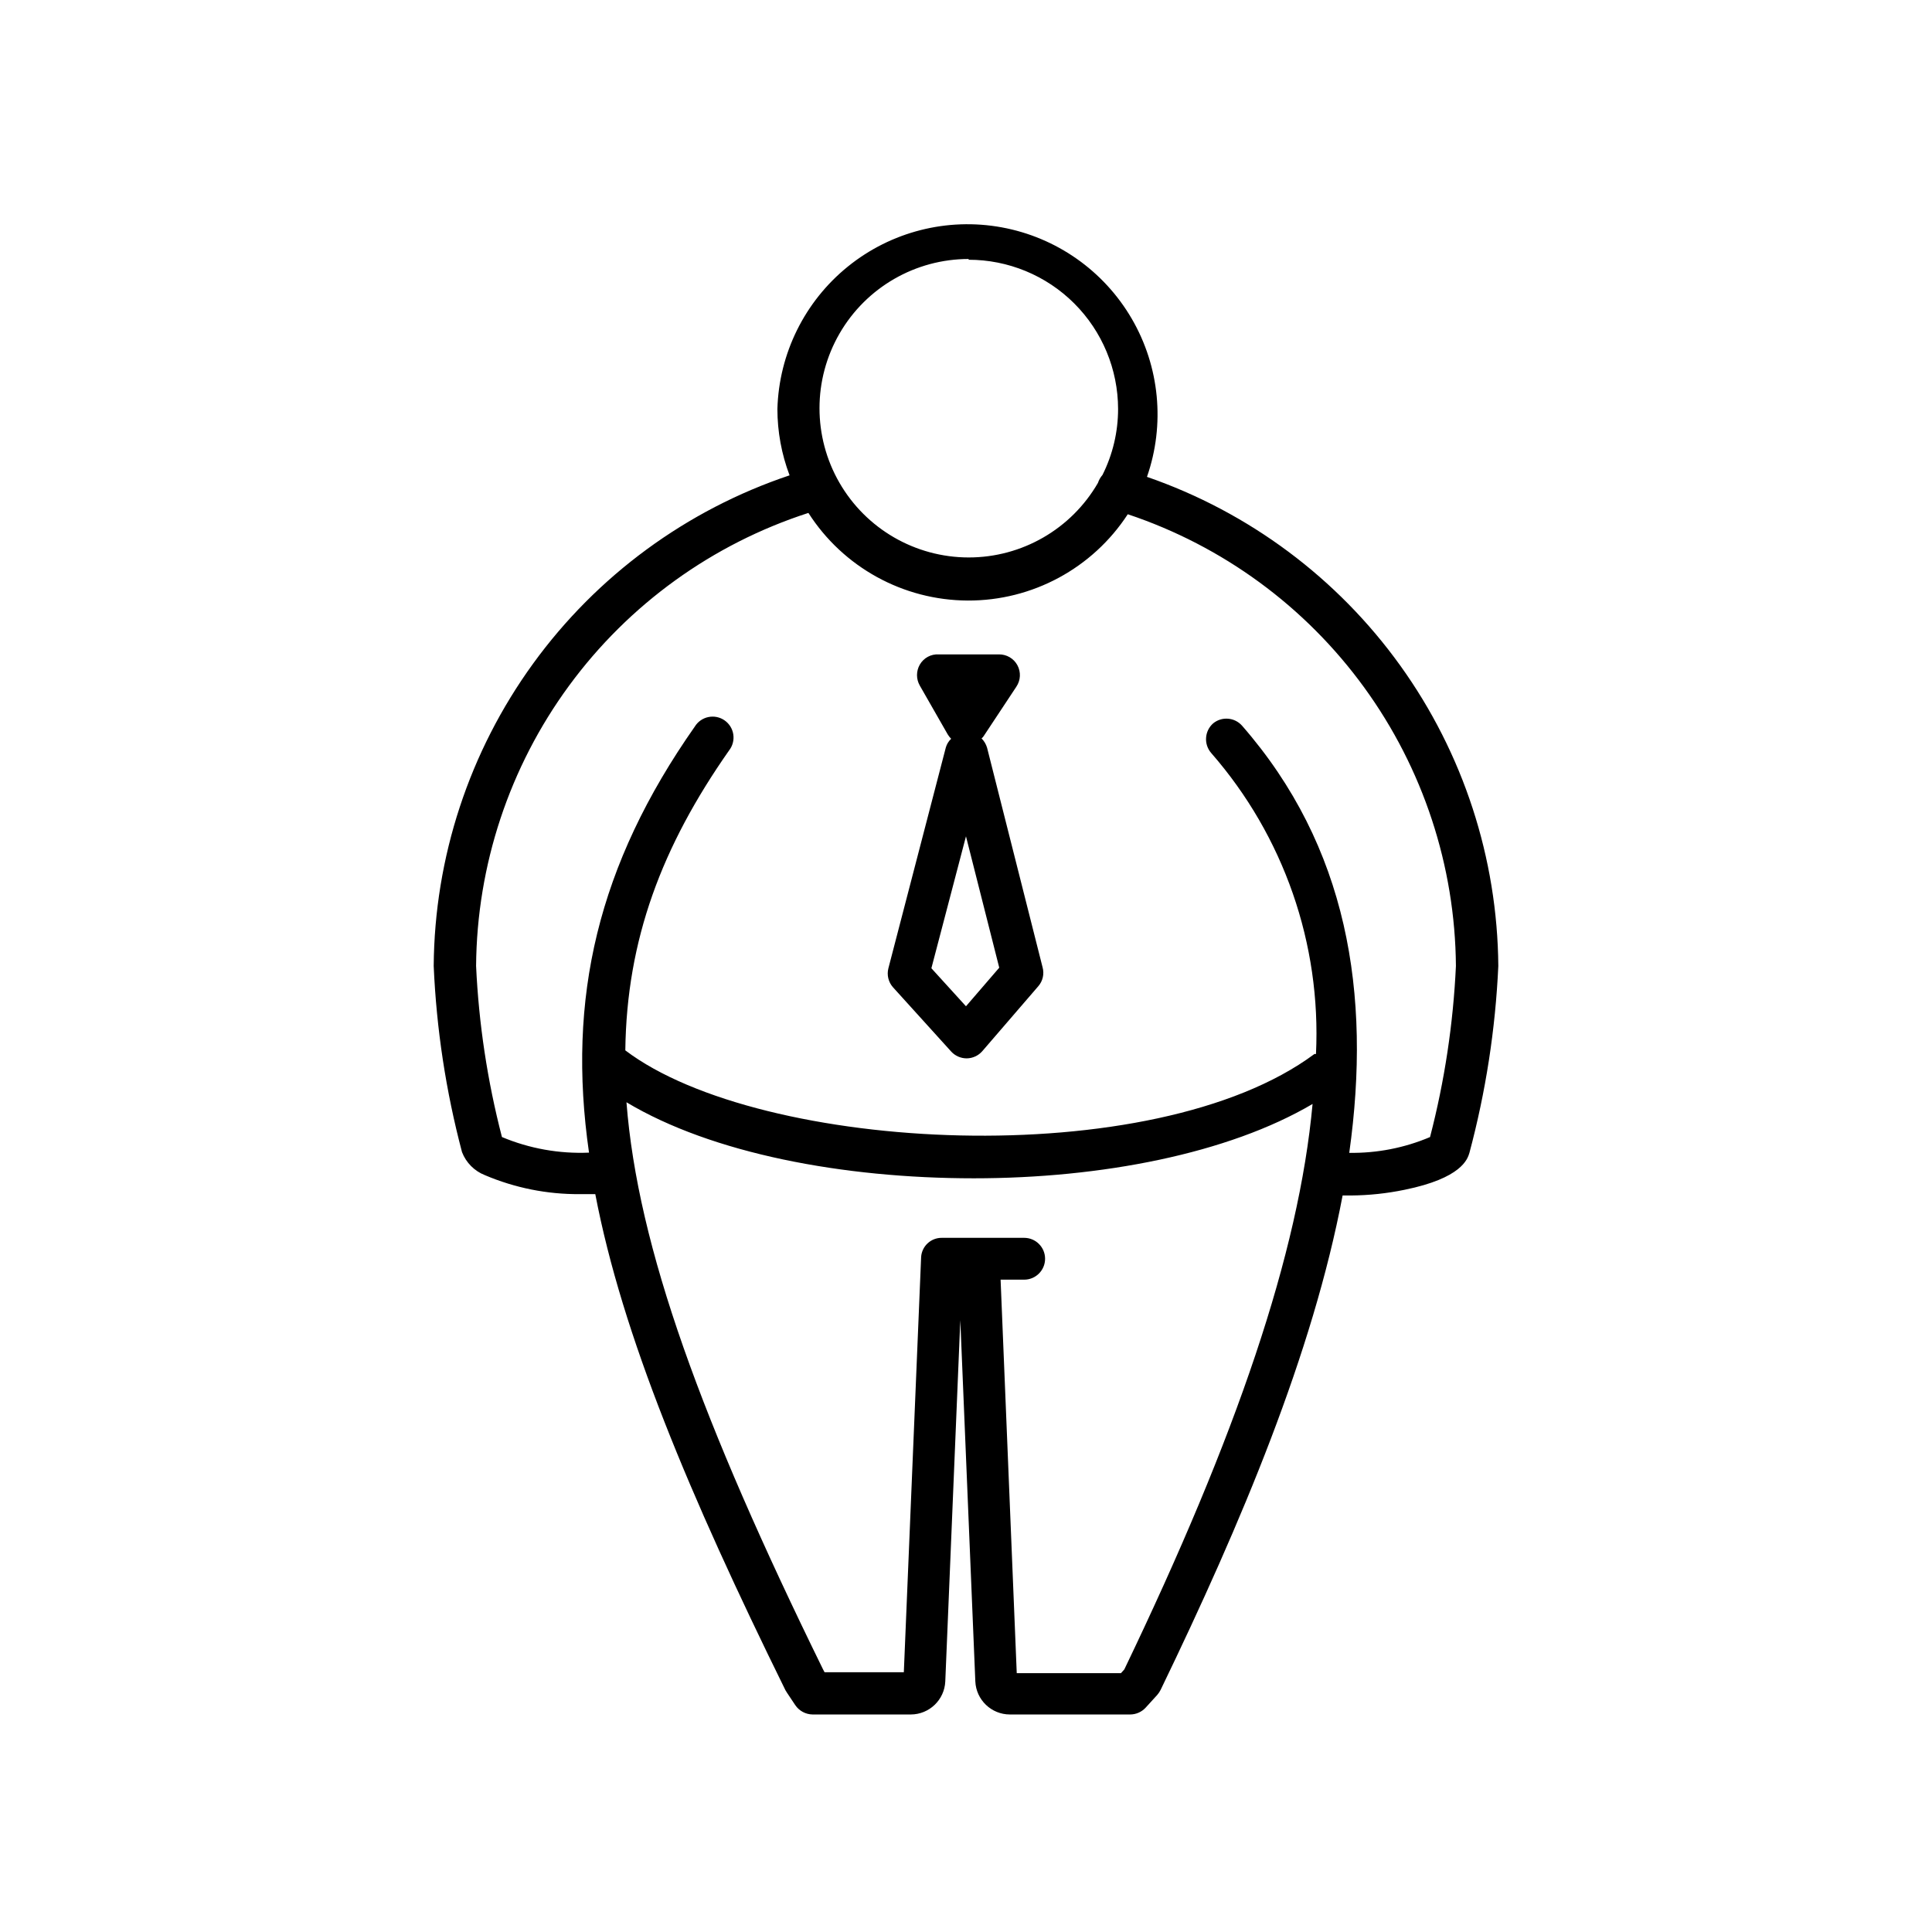 <?xml version="1.0" encoding="UTF-8"?>
<!-- Uploaded to: ICON Repo, www.iconrepo.com, Generator: ICON Repo Mixer Tools -->
<svg fill="#000000" width="800px" height="800px" version="1.1" viewBox="144 144 512 512" xmlns="http://www.w3.org/2000/svg">
 <path d="m447.96 270.37c4.836-13.887 3.363-29.195-4.035-41.906-7.398-12.711-19.98-21.555-34.445-24.211-14.465-2.656-29.367 1.141-40.797 10.395-11.43 9.25-18.25 23.039-18.664 37.738 0.004 6.008 1.098 11.965 3.227 17.582-27.309 9.152-51.074 26.602-67.98 49.914-16.91 23.312-26.117 51.32-26.332 80.121 0.723 16.66 3.238 33.199 7.504 49.32 1.074 2.789 3.269 5 6.047 6.098 7.961 3.391 16.535 5.106 25.191 5.039h4.082c7.152 37.332 24.836 79.551 50.383 131.45l0.402 0.656 2.215 3.324v-0.004c1.031 1.523 2.742 2.441 4.582 2.469h26.047c4.894-0.023 8.906-3.879 9.121-8.766l3.981-95.723 3.981 95.723c0.215 4.906 4.258 8.77 9.168 8.766h31.84c1.57 0.004 3.07-0.656 4.133-1.812l3.074-3.375c0.355-0.414 0.664-0.871 0.906-1.363 21.461-44.387 40.305-89.273 48.215-130.99h2.168l-0.004 0.004c4.793-0.035 9.566-0.539 14.258-1.512 15.113-3.074 16.676-8.113 17.18-9.773 4.332-16.184 6.898-32.789 7.66-49.523-0.223-28.582-9.293-56.391-25.965-79.602-16.676-23.215-40.129-40.691-67.141-50.031zm-47.309-57.535c10.504-0.012 20.582 4.148 28.016 11.562 7.438 7.418 11.621 17.484 11.637 27.988 0 6.07-1.414 12.055-4.133 17.48-0.539 0.621-0.949 1.34-1.207 2.117-7.074 12.23-20.137 19.758-34.266 19.75-14.129-0.012-27.18-7.559-34.238-19.801-7.055-12.238-7.043-27.316 0.031-39.547 7.07-12.23 20.133-19.762 34.262-19.75zm41.312 373.57-0.906 1.008h-27.609l-4.281-104.29h6.246v0.004c3.062 0 5.543-2.484 5.543-5.543 0-3.062-2.481-5.543-5.543-5.543h-21.812c-2.875-0.035-5.281 2.172-5.492 5.039l-4.586 110.08h-21.008l-0.402-0.758c-32.145-65.496-49.121-111.89-52.094-150.29 22.621 13.551 57.383 20.152 92.047 20.152 33.805 0 67.461-6.551 89.777-19.699-3.629 39.551-20.152 87.965-49.879 149.83zm81.012-141.07c-6.766 2.871-14.059 4.293-21.41 4.184 5.945-42.32-0.504-81.266-28.414-113.21-1.977-2.223-5.359-2.492-7.66-0.605-2.297 2.039-2.519 5.547-0.504 7.859 19.215 22 29.164 50.582 27.762 79.754h-0.402c-42.621 31.691-146.81 26.199-182.63-0.957 0.352-29.32 9.672-54.059 27.508-79.5 0.934-1.199 1.332-2.727 1.109-4.231-0.227-1.5-1.059-2.844-2.305-3.715-1.242-0.871-2.789-1.191-4.277-0.891s-2.789 1.199-3.594 2.488c-25.746 36.676-33.957 72.043-28.062 112.95-7.902 0.336-15.781-1.074-23.074-4.133-3.848-14.836-6.144-30.031-6.852-45.34 0.207-26.727 8.824-52.711 24.633-74.262 15.809-21.551 38-37.574 63.434-45.797 9.219 14.406 25.117 23.148 42.223 23.223 17.105 0.07 33.074-8.543 42.414-22.871 25.164 8.402 47.074 24.453 62.664 45.918 15.59 21.461 24.086 47.262 24.297 73.789-0.711 15.309-3.004 30.504-6.856 45.34zm-117.39-103.18c-0.273-0.93-0.777-1.777-1.461-2.469 0.27-0.203 0.492-0.457 0.656-0.754l8.566-12.949h-0.004c1.148-1.695 1.254-3.887 0.281-5.688s-2.867-2.906-4.914-2.875h-15.922c-2.059-0.125-4.008 0.93-5.035 2.719-0.98 1.719-0.98 3.824 0 5.543l7.406 12.949-0.004-0.004c0.258 0.422 0.562 0.809 0.91 1.16-0.676 0.629-1.164 1.43-1.414 2.316l-15.215 58.492c-0.461 1.777-0.008 3.668 1.211 5.039l15.418 17.027v0.004c1.059 1.156 2.559 1.812 4.129 1.812 1.59-0.02 3.094-0.715 4.133-1.914l14.812-17.18c1.211-1.379 1.645-3.273 1.156-5.039zm-5.59 68.52-9.168-10.078 9.168-34.961 8.816 34.812z"/>
</svg>